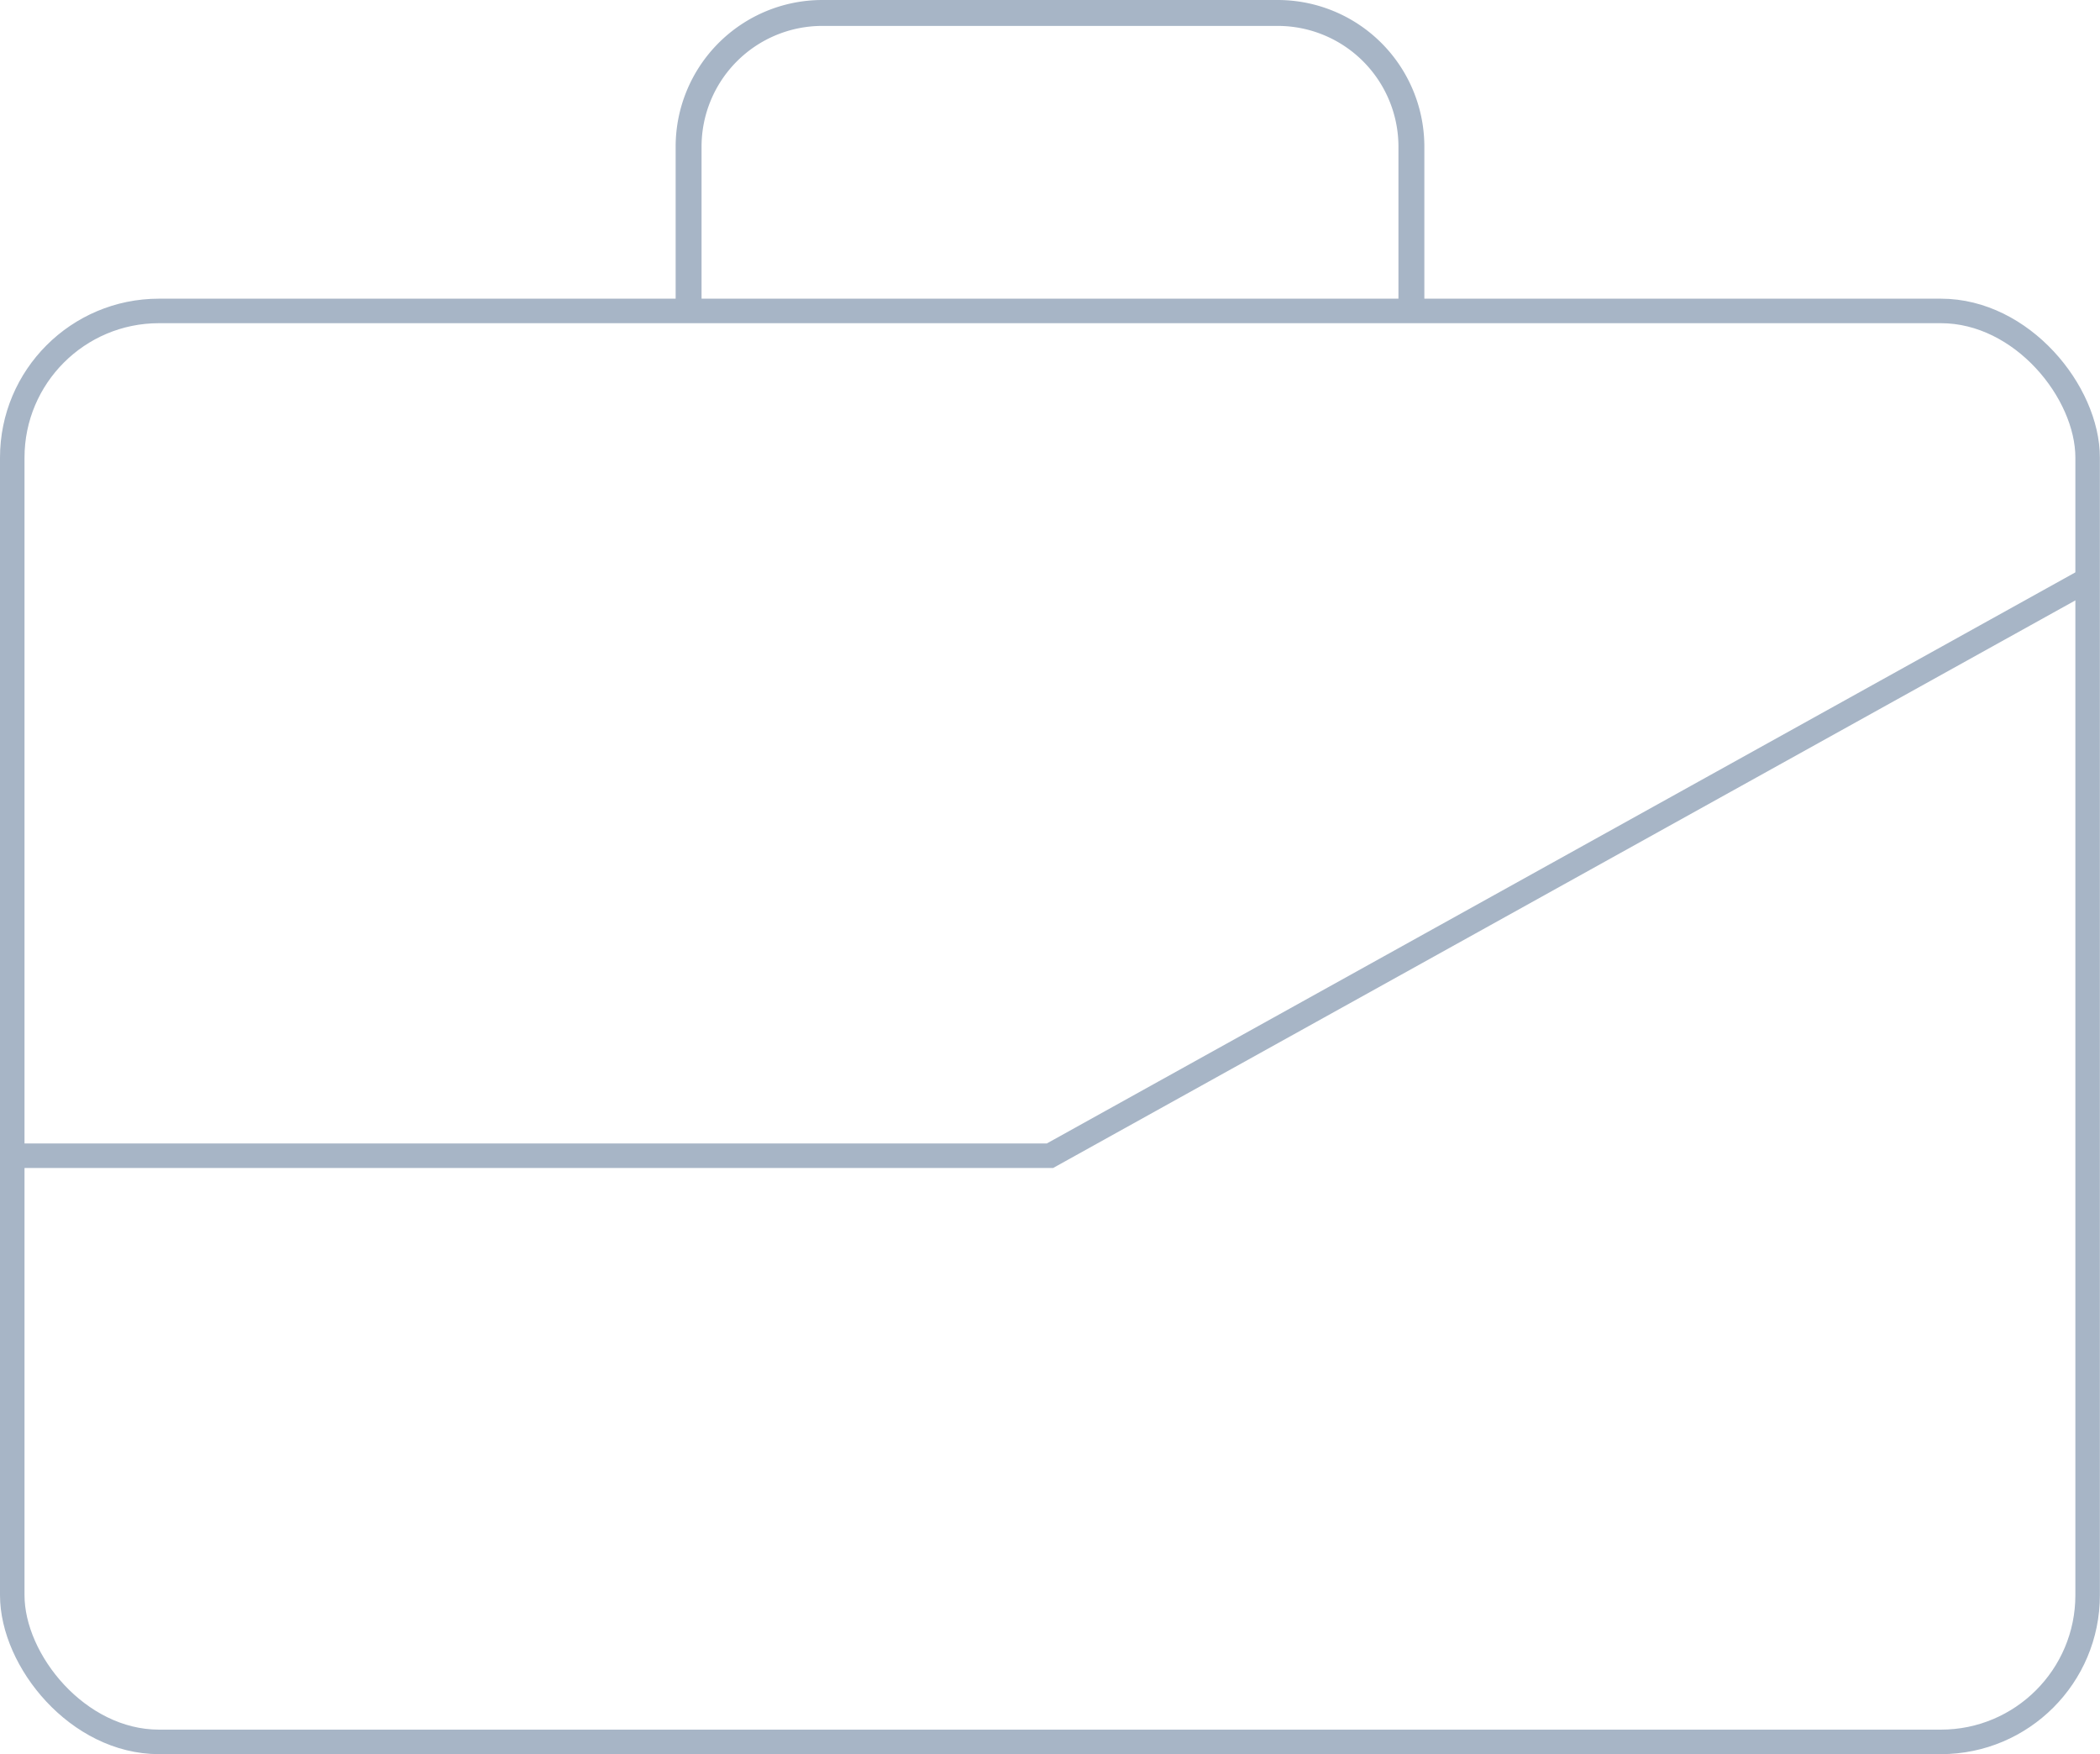 <?xml version="1.0" encoding="UTF-8"?> <svg xmlns="http://www.w3.org/2000/svg" viewBox="0 0 179.93 150.29"><defs><style>.cls-1,.cls-2{fill:none;stroke:#a7b5c6;stroke-miterlimit:10;}.cls-1{stroke-width:2.1px;}.cls-2{stroke-width:2.22px;}</style></defs><g id="Слой_2" data-name="Слой 2"><g id="Слой_2-2" data-name="Слой 2"><rect class="cls-1" x="1.05" y="26.64" width="177.82" height="122.6" rx="12.57"></rect><path class="cls-2" d="M120.93,27.54v-15A11.46,11.46,0,0,0,109.47,1.11h-39A11.46,11.46,0,0,0,59,12.57v15"></path><polyline class="cls-1" points="178.88 49.65 89.96 99.02 1.05 99.02"></polyline></g></g></svg> 